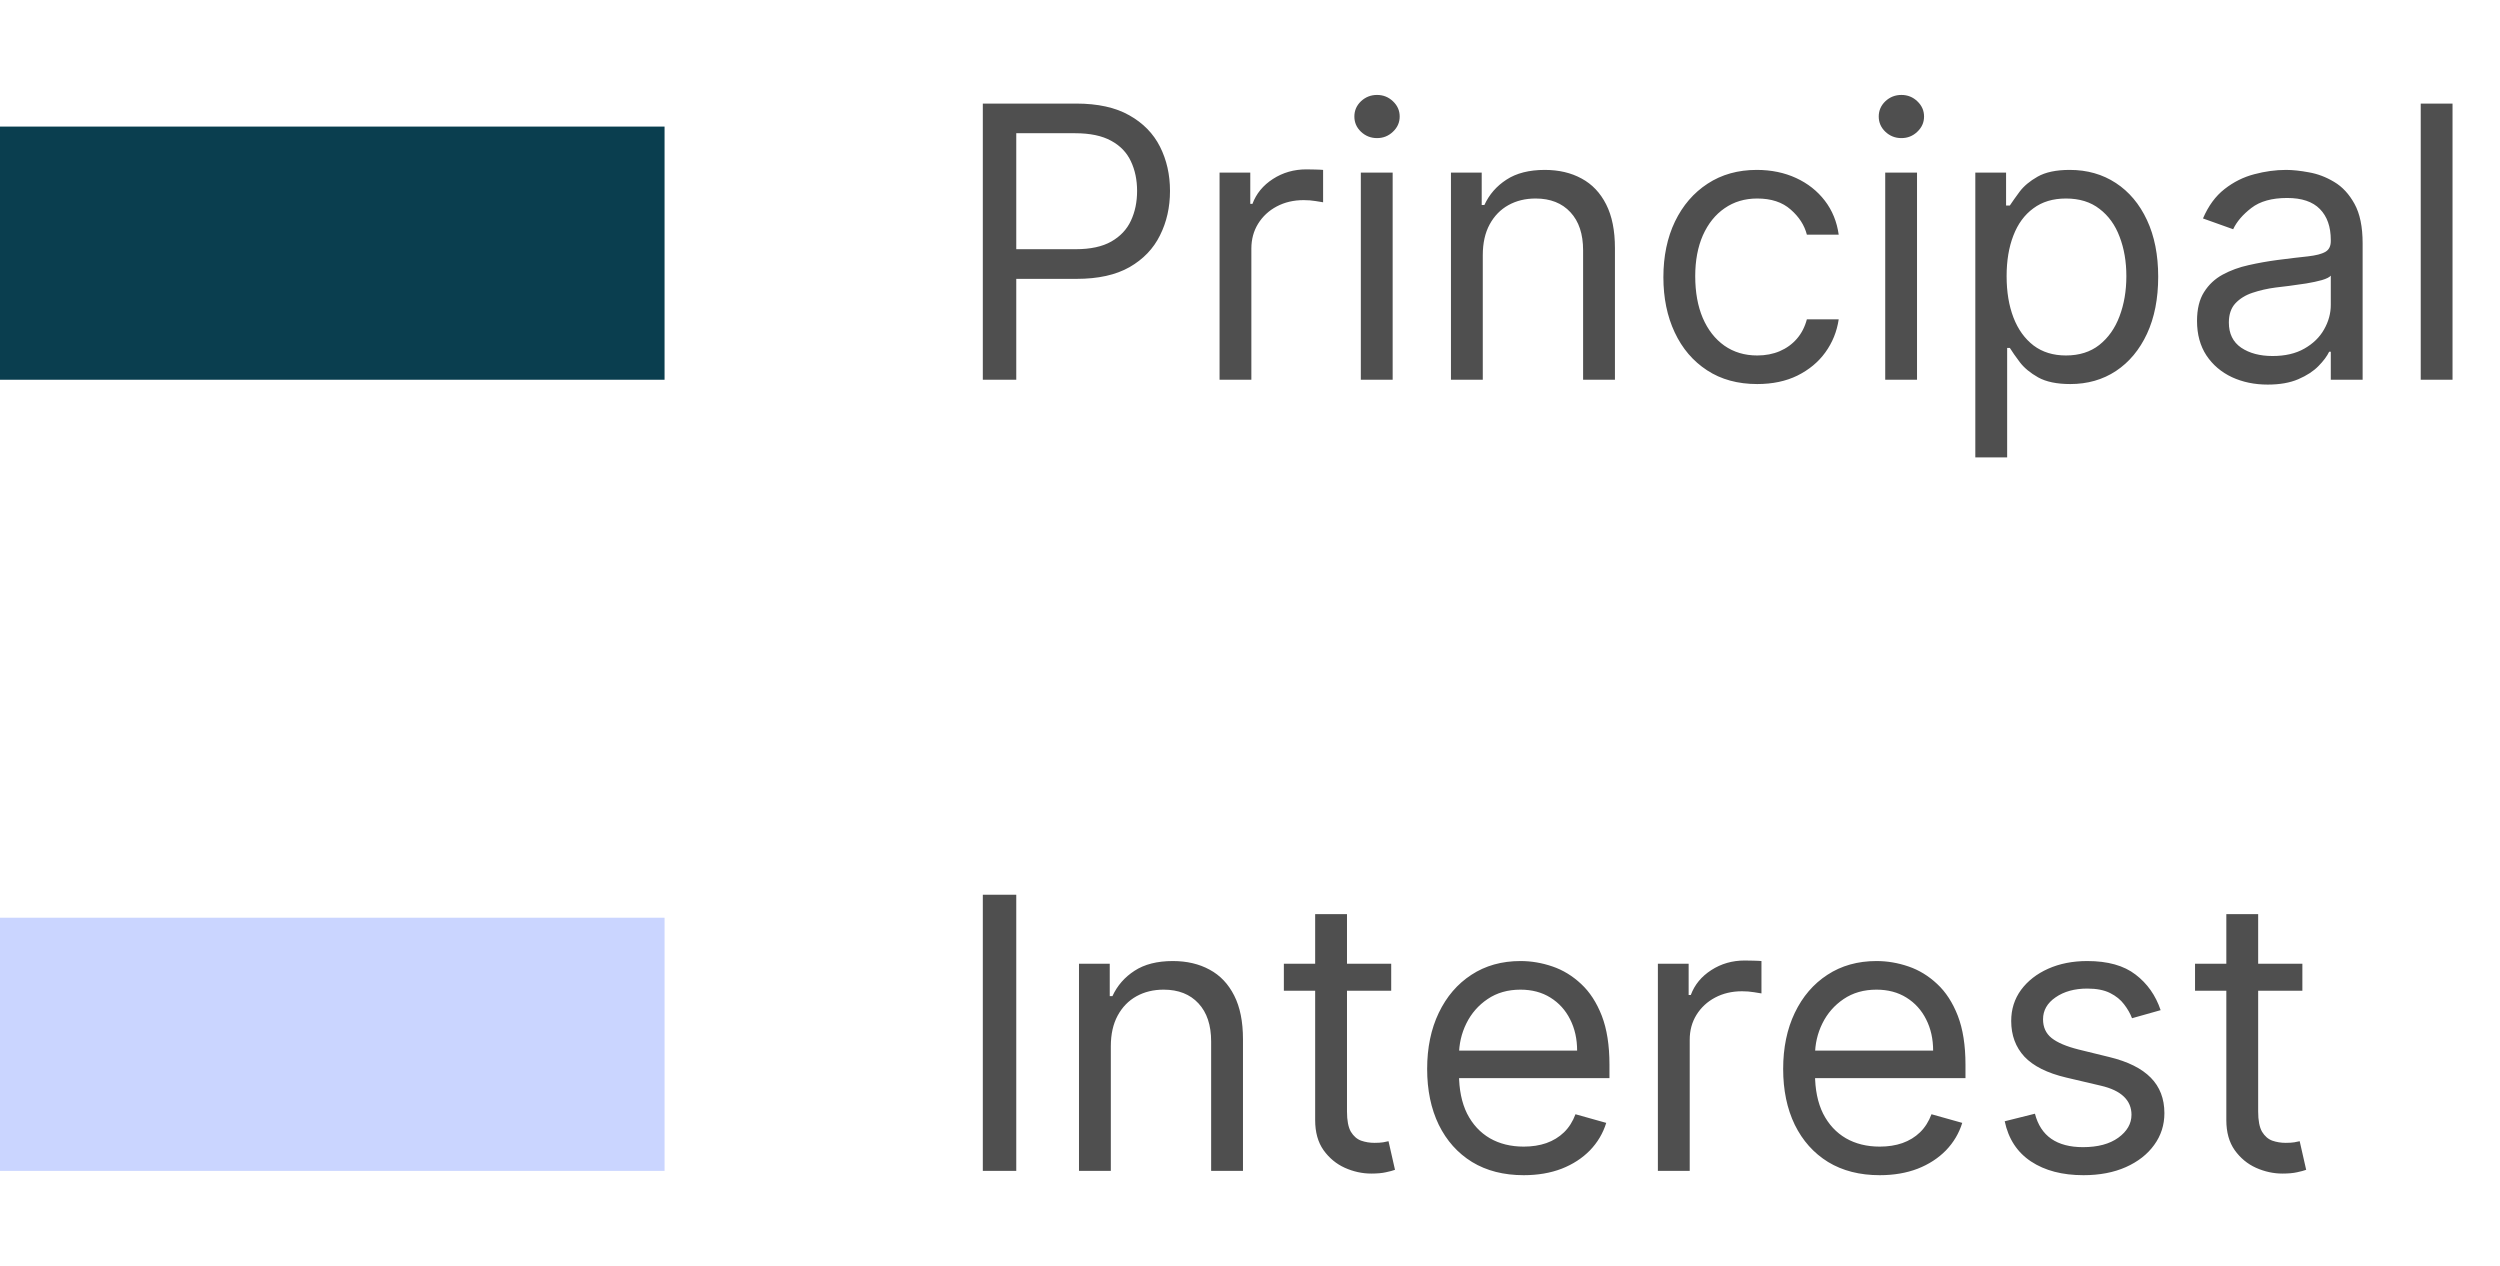 <svg width="79" height="40" viewBox="0 0 79 40" fill="none" xmlns="http://www.w3.org/2000/svg">
<path d="M31.057 12V3.273H34.006C34.69 3.273 35.25 3.396 35.685 3.643C36.122 3.888 36.446 4.219 36.656 4.636C36.867 5.054 36.972 5.52 36.972 6.034C36.972 6.548 36.867 7.016 36.656 7.436C36.449 7.857 36.128 8.192 35.693 8.442C35.258 8.689 34.702 8.812 34.023 8.812H31.909V7.875H33.989C34.457 7.875 34.834 7.794 35.118 7.632C35.402 7.47 35.608 7.251 35.736 6.976C35.867 6.697 35.932 6.384 35.932 6.034C35.932 5.685 35.867 5.372 35.736 5.097C35.608 4.821 35.401 4.605 35.114 4.449C34.827 4.29 34.446 4.21 33.972 4.21H32.114V12H31.057ZM38.538 12V5.455H39.509V6.443H39.577C39.697 6.119 39.913 5.857 40.225 5.655C40.538 5.453 40.89 5.352 41.282 5.352C41.356 5.352 41.448 5.354 41.559 5.357C41.67 5.359 41.754 5.364 41.81 5.369V6.392C41.776 6.384 41.698 6.371 41.576 6.354C41.457 6.334 41.33 6.324 41.197 6.324C40.879 6.324 40.594 6.391 40.344 6.524C40.097 6.655 39.901 6.837 39.756 7.07C39.614 7.3 39.543 7.562 39.543 7.858V12H38.538ZM43.002 12V5.455H44.008V12H43.002ZM43.514 4.364C43.318 4.364 43.149 4.297 43.007 4.163C42.867 4.03 42.798 3.869 42.798 3.682C42.798 3.494 42.867 3.334 43.007 3.2C43.149 3.067 43.318 3 43.514 3C43.71 3 43.877 3.067 44.017 3.2C44.159 3.334 44.23 3.494 44.23 3.682C44.23 3.869 44.159 4.03 44.017 4.163C43.877 4.297 43.71 4.364 43.514 4.364ZM46.856 8.062V12H45.85V5.455H46.822V6.477H46.907C47.06 6.145 47.293 5.878 47.606 5.676C47.918 5.472 48.322 5.369 48.816 5.369C49.259 5.369 49.647 5.46 49.979 5.642C50.312 5.821 50.57 6.094 50.755 6.46C50.94 6.824 51.032 7.284 51.032 7.841V12H50.026V7.909C50.026 7.395 49.893 6.994 49.626 6.707C49.359 6.418 48.992 6.273 48.526 6.273C48.205 6.273 47.918 6.342 47.666 6.482C47.416 6.621 47.218 6.824 47.073 7.091C46.928 7.358 46.856 7.682 46.856 8.062ZM55.529 12.136C54.915 12.136 54.387 11.992 53.944 11.702C53.5 11.412 53.159 11.013 52.921 10.504C52.682 9.996 52.563 9.415 52.563 8.761C52.563 8.097 52.685 7.51 52.929 7.001C53.176 6.49 53.52 6.091 53.961 5.804C54.404 5.514 54.921 5.369 55.512 5.369C55.972 5.369 56.387 5.455 56.756 5.625C57.125 5.795 57.428 6.034 57.664 6.341C57.9 6.648 58.046 7.006 58.103 7.415H57.097C57.02 7.116 56.85 6.852 56.586 6.622C56.324 6.389 55.972 6.273 55.529 6.273C55.137 6.273 54.793 6.375 54.498 6.58C54.205 6.781 53.976 7.067 53.811 7.436C53.65 7.803 53.569 8.233 53.569 8.727C53.569 9.233 53.648 9.673 53.807 10.048C53.969 10.423 54.196 10.714 54.489 10.922C54.784 11.129 55.131 11.233 55.529 11.233C55.79 11.233 56.027 11.188 56.24 11.097C56.453 11.006 56.634 10.875 56.782 10.704C56.929 10.534 57.034 10.329 57.097 10.091H58.103C58.046 10.477 57.905 10.825 57.681 11.135C57.459 11.442 57.165 11.686 56.799 11.868C56.435 12.047 56.012 12.136 55.529 12.136ZM59.573 12V5.455H60.578V12H59.573ZM60.084 4.364C59.888 4.364 59.719 4.297 59.577 4.163C59.438 4.03 59.368 3.869 59.368 3.682C59.368 3.494 59.438 3.334 59.577 3.2C59.719 3.067 59.888 3 60.084 3C60.28 3 60.448 3.067 60.587 3.2C60.729 3.334 60.8 3.494 60.8 3.682C60.8 3.869 60.729 4.03 60.587 4.163C60.448 4.297 60.28 4.364 60.084 4.364ZM62.42 14.454V5.455H63.392V6.494H63.511C63.585 6.381 63.688 6.236 63.818 6.06C63.952 5.881 64.142 5.722 64.389 5.582C64.639 5.44 64.977 5.369 65.403 5.369C65.954 5.369 66.44 5.507 66.861 5.783C67.281 6.058 67.609 6.449 67.845 6.955C68.081 7.46 68.199 8.057 68.199 8.744C68.199 9.438 68.081 10.038 67.845 10.547C67.609 11.053 67.283 11.445 66.865 11.723C66.447 11.999 65.966 12.136 65.421 12.136C65 12.136 64.663 12.067 64.41 11.928C64.158 11.786 63.963 11.625 63.827 11.446C63.69 11.264 63.585 11.114 63.511 10.994H63.426V14.454H62.42ZM63.409 8.727C63.409 9.222 63.481 9.658 63.626 10.036C63.771 10.411 63.983 10.704 64.261 10.918C64.54 11.128 64.881 11.233 65.284 11.233C65.704 11.233 66.055 11.122 66.337 10.901C66.621 10.676 66.834 10.375 66.976 9.997C67.121 9.616 67.193 9.193 67.193 8.727C67.193 8.267 67.122 7.852 66.98 7.483C66.841 7.111 66.629 6.817 66.345 6.601C66.064 6.382 65.71 6.273 65.284 6.273C64.875 6.273 64.531 6.376 64.253 6.584C63.974 6.788 63.764 7.075 63.622 7.445C63.48 7.811 63.409 8.239 63.409 8.727ZM71.659 12.153C71.244 12.153 70.868 12.075 70.53 11.919C70.192 11.76 69.923 11.531 69.724 11.233C69.526 10.932 69.426 10.568 69.426 10.142C69.426 9.767 69.5 9.463 69.648 9.23C69.796 8.994 69.993 8.81 70.24 8.676C70.487 8.543 70.76 8.443 71.058 8.378C71.359 8.31 71.662 8.256 71.966 8.216C72.364 8.165 72.686 8.126 72.933 8.101C73.183 8.072 73.365 8.026 73.479 7.96C73.595 7.895 73.653 7.781 73.653 7.619V7.585C73.653 7.165 73.538 6.838 73.308 6.605C73.081 6.372 72.736 6.256 72.273 6.256C71.793 6.256 71.416 6.361 71.144 6.571C70.871 6.781 70.679 7.006 70.568 7.244L69.614 6.903C69.784 6.506 70.011 6.196 70.296 5.974C70.582 5.75 70.895 5.594 71.233 5.506C71.574 5.415 71.909 5.369 72.239 5.369C72.449 5.369 72.69 5.395 72.963 5.446C73.239 5.494 73.504 5.595 73.76 5.749C74.019 5.902 74.233 6.134 74.403 6.443C74.574 6.753 74.659 7.168 74.659 7.688V12H73.653V11.114H73.602C73.534 11.256 73.421 11.408 73.261 11.57C73.102 11.732 72.891 11.869 72.626 11.983C72.362 12.097 72.04 12.153 71.659 12.153ZM71.812 11.25C72.21 11.25 72.546 11.172 72.818 11.016C73.094 10.859 73.301 10.658 73.44 10.411C73.582 10.163 73.653 9.903 73.653 9.631V8.71C73.611 8.761 73.517 8.808 73.372 8.851C73.23 8.891 73.065 8.926 72.878 8.957C72.693 8.986 72.513 9.011 72.337 9.034C72.163 9.054 72.023 9.071 71.915 9.085C71.653 9.119 71.409 9.175 71.182 9.251C70.957 9.325 70.776 9.438 70.636 9.588C70.5 9.736 70.432 9.938 70.432 10.193C70.432 10.543 70.561 10.807 70.82 10.986C71.081 11.162 71.412 11.25 71.812 11.25ZM77.5 3.273V12H76.495V3.273H77.5Z" fill="#4F4F4F"/>
<rect y="4" width="21" height="8" fill="#0A3E4F"/>
<path d="M32.114 28.273V37H31.057V28.273H32.114ZM35.102 33.062V37H34.096V30.454H35.068V31.477H35.153C35.306 31.145 35.539 30.878 35.852 30.676C36.164 30.472 36.568 30.369 37.062 30.369C37.505 30.369 37.893 30.46 38.225 30.642C38.558 30.821 38.816 31.094 39.001 31.46C39.186 31.824 39.278 32.284 39.278 32.841V37H38.272V32.909C38.272 32.395 38.139 31.994 37.872 31.707C37.605 31.418 37.238 31.273 36.772 31.273C36.451 31.273 36.164 31.342 35.912 31.482C35.662 31.621 35.464 31.824 35.319 32.091C35.174 32.358 35.102 32.682 35.102 33.062ZM43.962 30.454V31.307H40.57V30.454H43.962ZM41.559 28.886H42.565V35.125C42.565 35.409 42.606 35.622 42.688 35.764C42.773 35.903 42.881 35.997 43.012 36.045C43.146 36.091 43.286 36.114 43.434 36.114C43.545 36.114 43.636 36.108 43.707 36.097C43.778 36.082 43.834 36.071 43.877 36.062L44.082 36.966C44.014 36.992 43.918 37.017 43.796 37.043C43.674 37.071 43.519 37.085 43.332 37.085C43.048 37.085 42.769 37.024 42.496 36.902C42.227 36.78 42.002 36.594 41.823 36.344C41.647 36.094 41.559 35.778 41.559 35.398V28.886ZM48.149 37.136C47.519 37.136 46.974 36.997 46.517 36.719C46.062 36.438 45.712 36.045 45.465 35.543C45.22 35.037 45.098 34.449 45.098 33.778C45.098 33.108 45.22 32.517 45.465 32.006C45.712 31.491 46.055 31.091 46.496 30.804C46.939 30.514 47.456 30.369 48.047 30.369C48.388 30.369 48.724 30.426 49.057 30.54C49.389 30.653 49.692 30.838 49.965 31.094C50.237 31.347 50.455 31.682 50.617 32.099C50.778 32.517 50.859 33.031 50.859 33.642V34.068H45.814V33.199H49.837C49.837 32.83 49.763 32.5 49.615 32.21C49.47 31.921 49.263 31.692 48.993 31.524C48.726 31.357 48.41 31.273 48.047 31.273C47.646 31.273 47.3 31.372 47.007 31.571C46.717 31.767 46.494 32.023 46.338 32.338C46.182 32.653 46.104 32.992 46.104 33.352V33.932C46.104 34.426 46.189 34.845 46.359 35.189C46.533 35.53 46.773 35.79 47.08 35.969C47.386 36.145 47.743 36.233 48.149 36.233C48.413 36.233 48.652 36.196 48.865 36.122C49.081 36.045 49.267 35.932 49.423 35.781C49.58 35.628 49.7 35.438 49.785 35.21L50.757 35.483C50.655 35.812 50.483 36.102 50.242 36.352C50 36.599 49.702 36.793 49.347 36.932C48.992 37.068 48.592 37.136 48.149 37.136ZM52.389 37V30.454H53.361V31.443H53.429C53.548 31.119 53.764 30.857 54.077 30.655C54.389 30.453 54.742 30.352 55.133 30.352C55.207 30.352 55.3 30.354 55.41 30.357C55.521 30.359 55.605 30.364 55.662 30.369V31.392C55.628 31.384 55.55 31.371 55.428 31.354C55.308 31.334 55.182 31.324 55.048 31.324C54.73 31.324 54.446 31.391 54.196 31.524C53.949 31.655 53.753 31.837 53.608 32.07C53.466 32.3 53.395 32.562 53.395 32.858V37H52.389ZM59.399 37.136C58.769 37.136 58.224 36.997 57.767 36.719C57.312 36.438 56.962 36.045 56.715 35.543C56.47 35.037 56.348 34.449 56.348 33.778C56.348 33.108 56.47 32.517 56.715 32.006C56.962 31.491 57.305 31.091 57.746 30.804C58.189 30.514 58.706 30.369 59.297 30.369C59.638 30.369 59.974 30.426 60.307 30.54C60.639 30.653 60.942 30.838 61.215 31.094C61.487 31.347 61.705 31.682 61.867 32.099C62.028 32.517 62.109 33.031 62.109 33.642V34.068H57.064V33.199H61.087C61.087 32.83 61.013 32.5 60.865 32.21C60.72 31.921 60.513 31.692 60.243 31.524C59.976 31.357 59.66 31.273 59.297 31.273C58.896 31.273 58.55 31.372 58.257 31.571C57.967 31.767 57.744 32.023 57.588 32.338C57.432 32.653 57.354 32.992 57.354 33.352V33.932C57.354 34.426 57.439 34.845 57.609 35.189C57.783 35.53 58.023 35.79 58.33 35.969C58.636 36.145 58.993 36.233 59.399 36.233C59.663 36.233 59.902 36.196 60.115 36.122C60.331 36.045 60.517 35.932 60.673 35.781C60.83 35.628 60.95 35.438 61.035 35.21L62.007 35.483C61.905 35.812 61.733 36.102 61.492 36.352C61.25 36.599 60.952 36.793 60.597 36.932C60.242 37.068 59.842 37.136 59.399 37.136ZM68.276 31.921L67.372 32.176C67.315 32.026 67.231 31.879 67.121 31.737C67.013 31.592 66.865 31.473 66.678 31.379C66.49 31.285 66.25 31.239 65.957 31.239C65.557 31.239 65.223 31.331 64.956 31.516C64.692 31.697 64.56 31.929 64.56 32.21C64.56 32.46 64.651 32.658 64.832 32.803C65.014 32.947 65.298 33.068 65.685 33.165L66.656 33.403C67.242 33.545 67.678 33.763 67.965 34.055C68.251 34.345 68.395 34.719 68.395 35.176C68.395 35.551 68.287 35.886 68.071 36.182C67.858 36.477 67.56 36.71 67.176 36.881C66.793 37.051 66.347 37.136 65.838 37.136C65.171 37.136 64.618 36.992 64.18 36.702C63.743 36.412 63.466 35.989 63.349 35.432L64.304 35.193C64.395 35.545 64.567 35.81 64.82 35.986C65.075 36.162 65.409 36.25 65.821 36.25C66.29 36.25 66.662 36.151 66.938 35.952C67.216 35.75 67.355 35.508 67.355 35.227C67.355 35 67.276 34.81 67.117 34.656C66.957 34.5 66.713 34.383 66.383 34.307L65.293 34.051C64.693 33.909 64.253 33.689 63.972 33.391C63.693 33.09 63.554 32.713 63.554 32.261C63.554 31.892 63.658 31.565 63.865 31.281C64.075 30.997 64.361 30.774 64.722 30.612C65.085 30.45 65.497 30.369 65.957 30.369C66.605 30.369 67.114 30.511 67.483 30.796C67.855 31.079 68.119 31.454 68.276 31.921ZM72.755 30.454V31.307H69.363V30.454H72.755ZM70.352 28.886H71.358V35.125C71.358 35.409 71.399 35.622 71.481 35.764C71.566 35.903 71.674 35.997 71.805 36.045C71.939 36.091 72.079 36.114 72.227 36.114C72.338 36.114 72.429 36.108 72.5 36.097C72.571 36.082 72.627 36.071 72.67 36.062L72.875 36.966C72.806 36.992 72.711 37.017 72.589 37.043C72.467 37.071 72.312 37.085 72.125 37.085C71.841 37.085 71.562 37.024 71.289 36.902C71.019 36.78 70.795 36.594 70.616 36.344C70.44 36.094 70.352 35.778 70.352 35.398V28.886Z" fill="#4F4F4F"/>
<rect y="29" width="21" height="8" fill="#0038FF" fill-opacity="0.21"/>
</svg>

